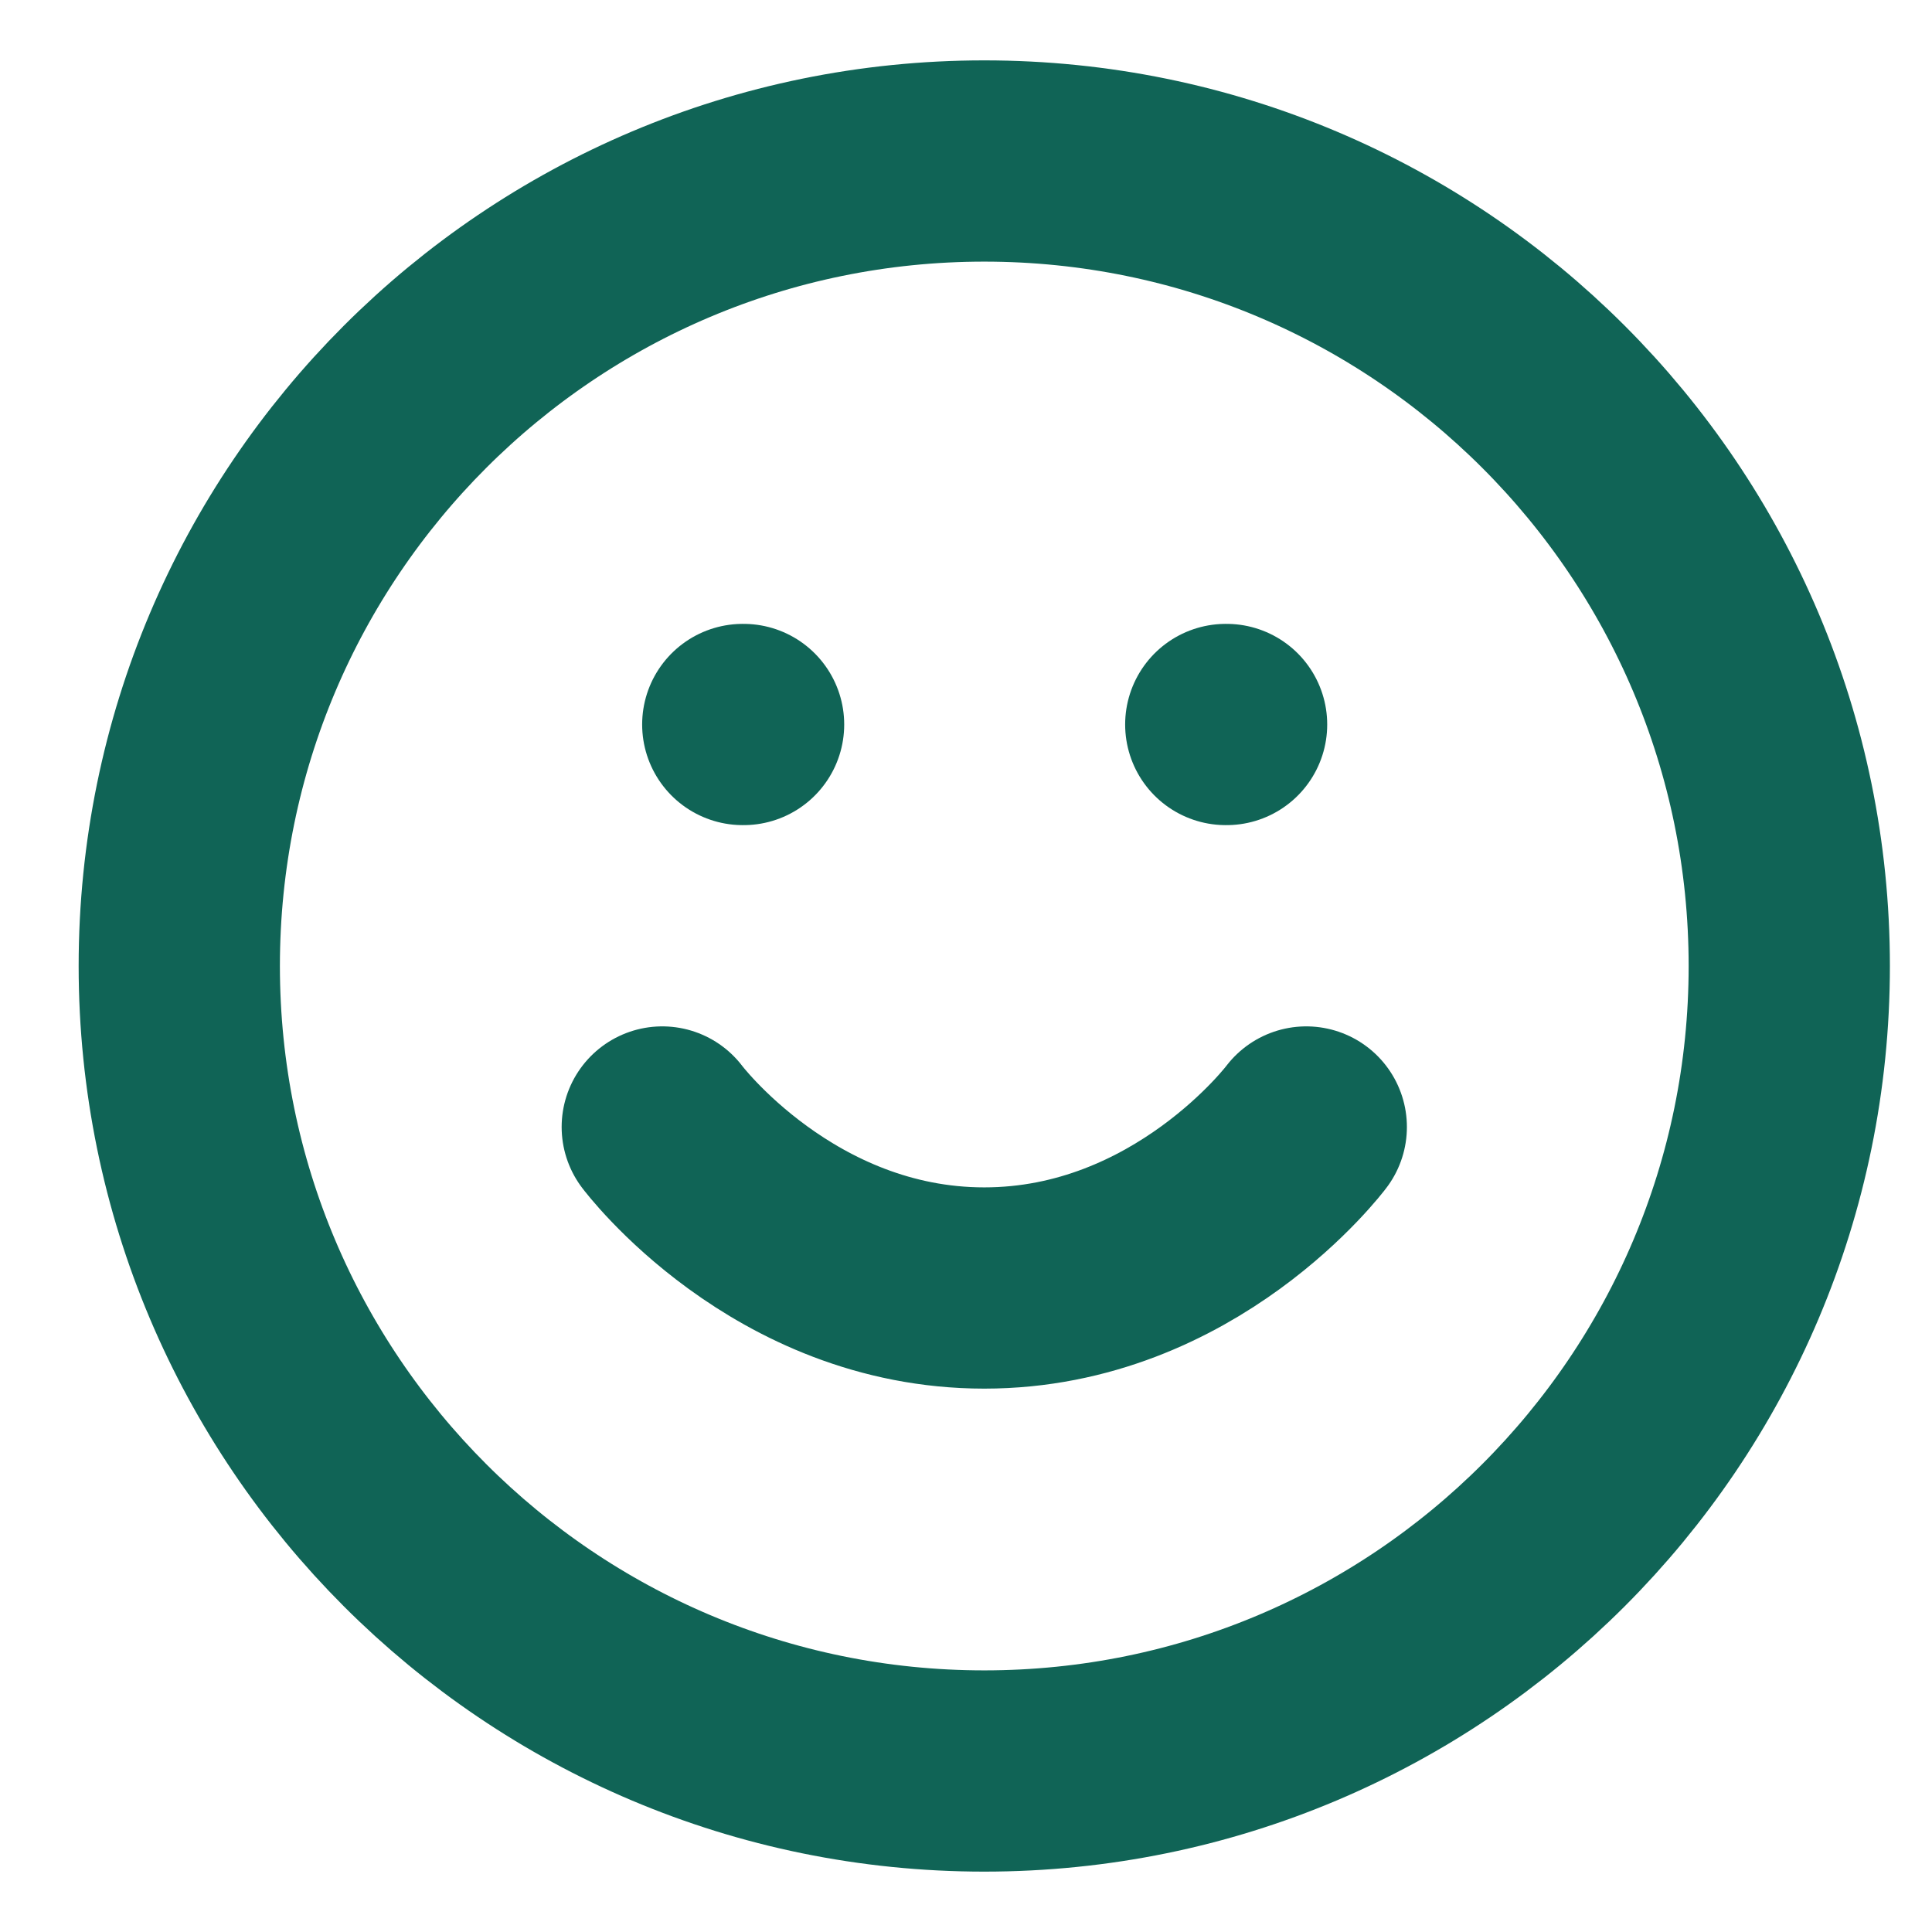 <svg width="24" height="24" viewBox="0 0 24 24" fill="none" xmlns="http://www.w3.org/2000/svg">
<path d="M8.227 14C8.227 14 9.727 16 12.227 16C14.727 16 16.227 14 16.227 14M9.227 9H9.237M15.227 9H15.237M22.227 12C22.227 17.523 17.749 22 12.227 22C6.704 22 2.227 17.523 2.227 12C2.227 6.477 6.704 2 12.227 2C17.749 2 22.227 6.477 22.227 12Z" stroke="#106456" stroke-width="2.5" stroke-linecap="round" stroke-linejoin="round"/>
</svg>
